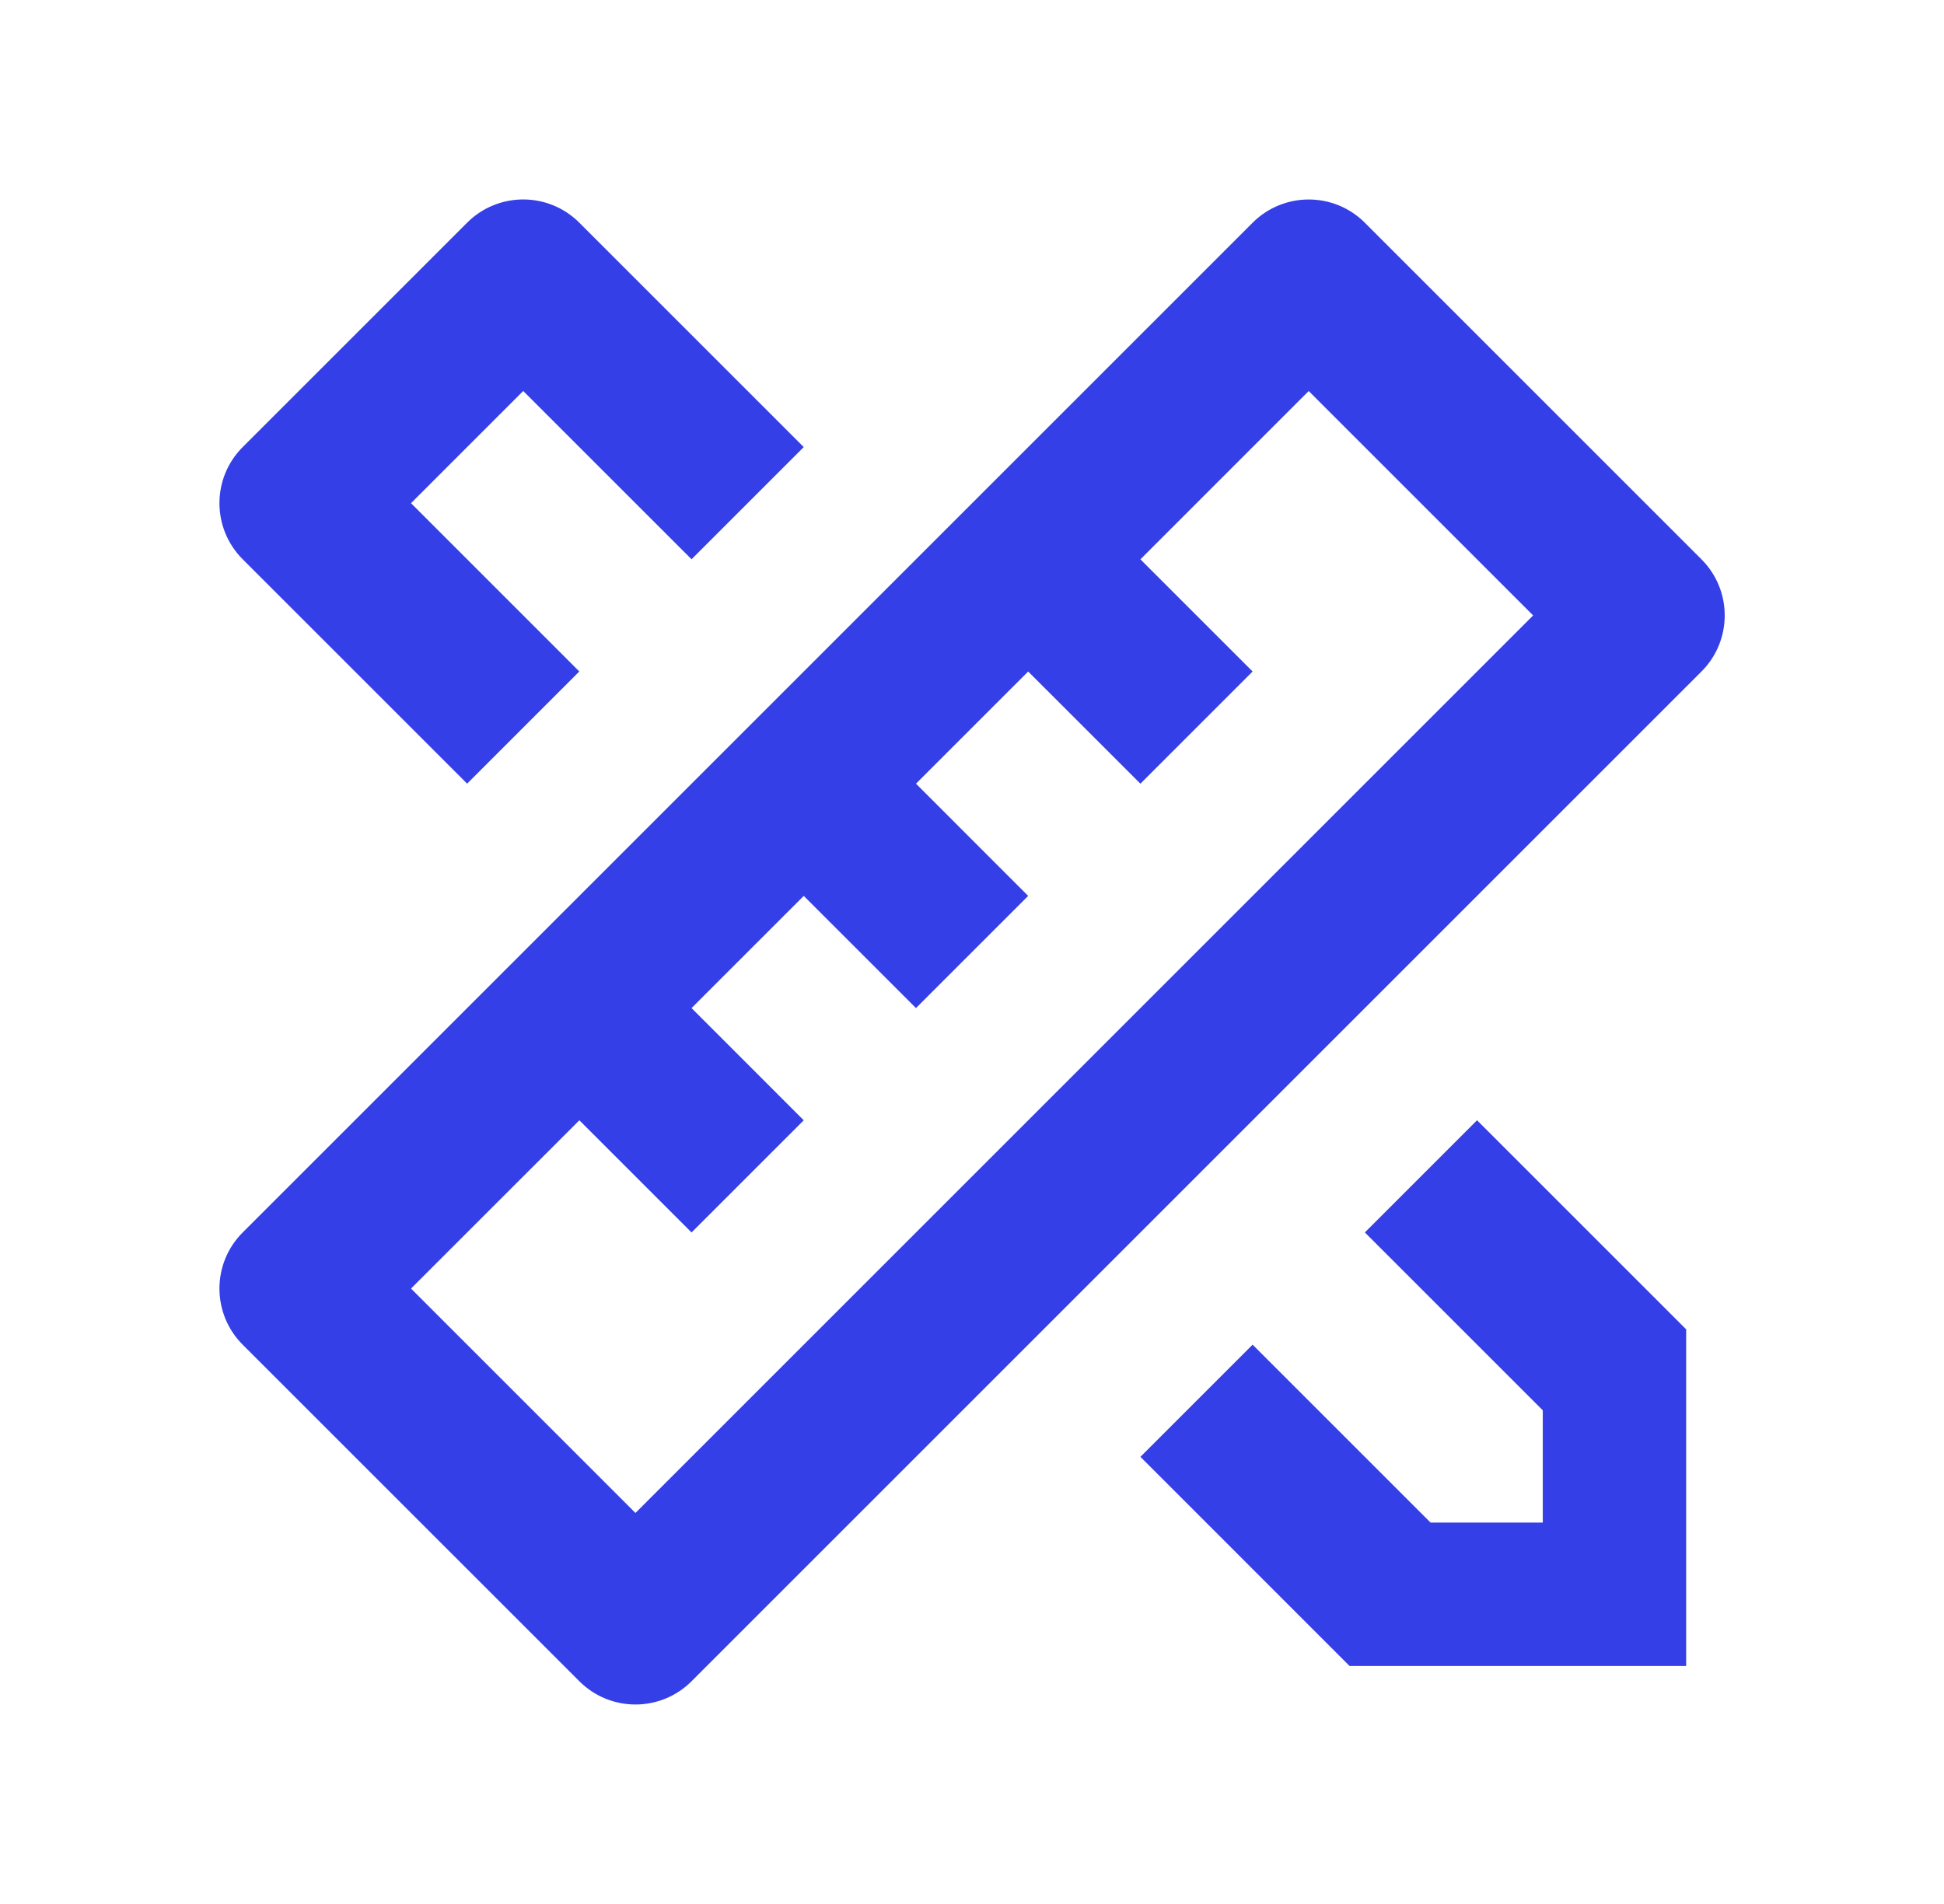 <svg xmlns="http://www.w3.org/2000/svg" width="49" height="48" viewBox="0 0 49 48" fill="none"><path d="M14.603 28.243L10.36 32.485L16.017 38.142L38.644 15.515L32.987 9.858L28.745 14.101L31.573 16.929L28.745 19.757L25.916 16.929L23.088 19.757L25.916 22.586L23.088 25.414L20.259 22.586L17.431 25.414L20.259 28.243L17.431 31.071L14.603 28.243ZM34.402 5.615L42.887 14.101C43.668 14.882 43.668 16.148 42.887 16.929L17.431 42.385C16.65 43.166 15.384 43.166 14.603 42.385L6.117 33.9C5.336 33.118 5.336 31.852 6.117 31.071L31.573 5.615C32.354 4.834 33.621 4.834 34.402 5.615ZM28.745 36.727L31.573 33.899L36.058 38.384H38.887V35.555L34.402 31.07L37.23 28.242L42.501 33.513V42H34.017L28.745 36.727ZM11.774 19.756L6.117 14.099C5.336 13.318 5.336 12.052 6.117 11.271L11.774 5.614C12.555 4.833 13.821 4.833 14.602 5.614L20.259 11.271L17.431 14.099L13.188 9.857L10.36 12.685L14.602 16.928L11.774 19.756Z" fill="#353FE8"></path></svg>